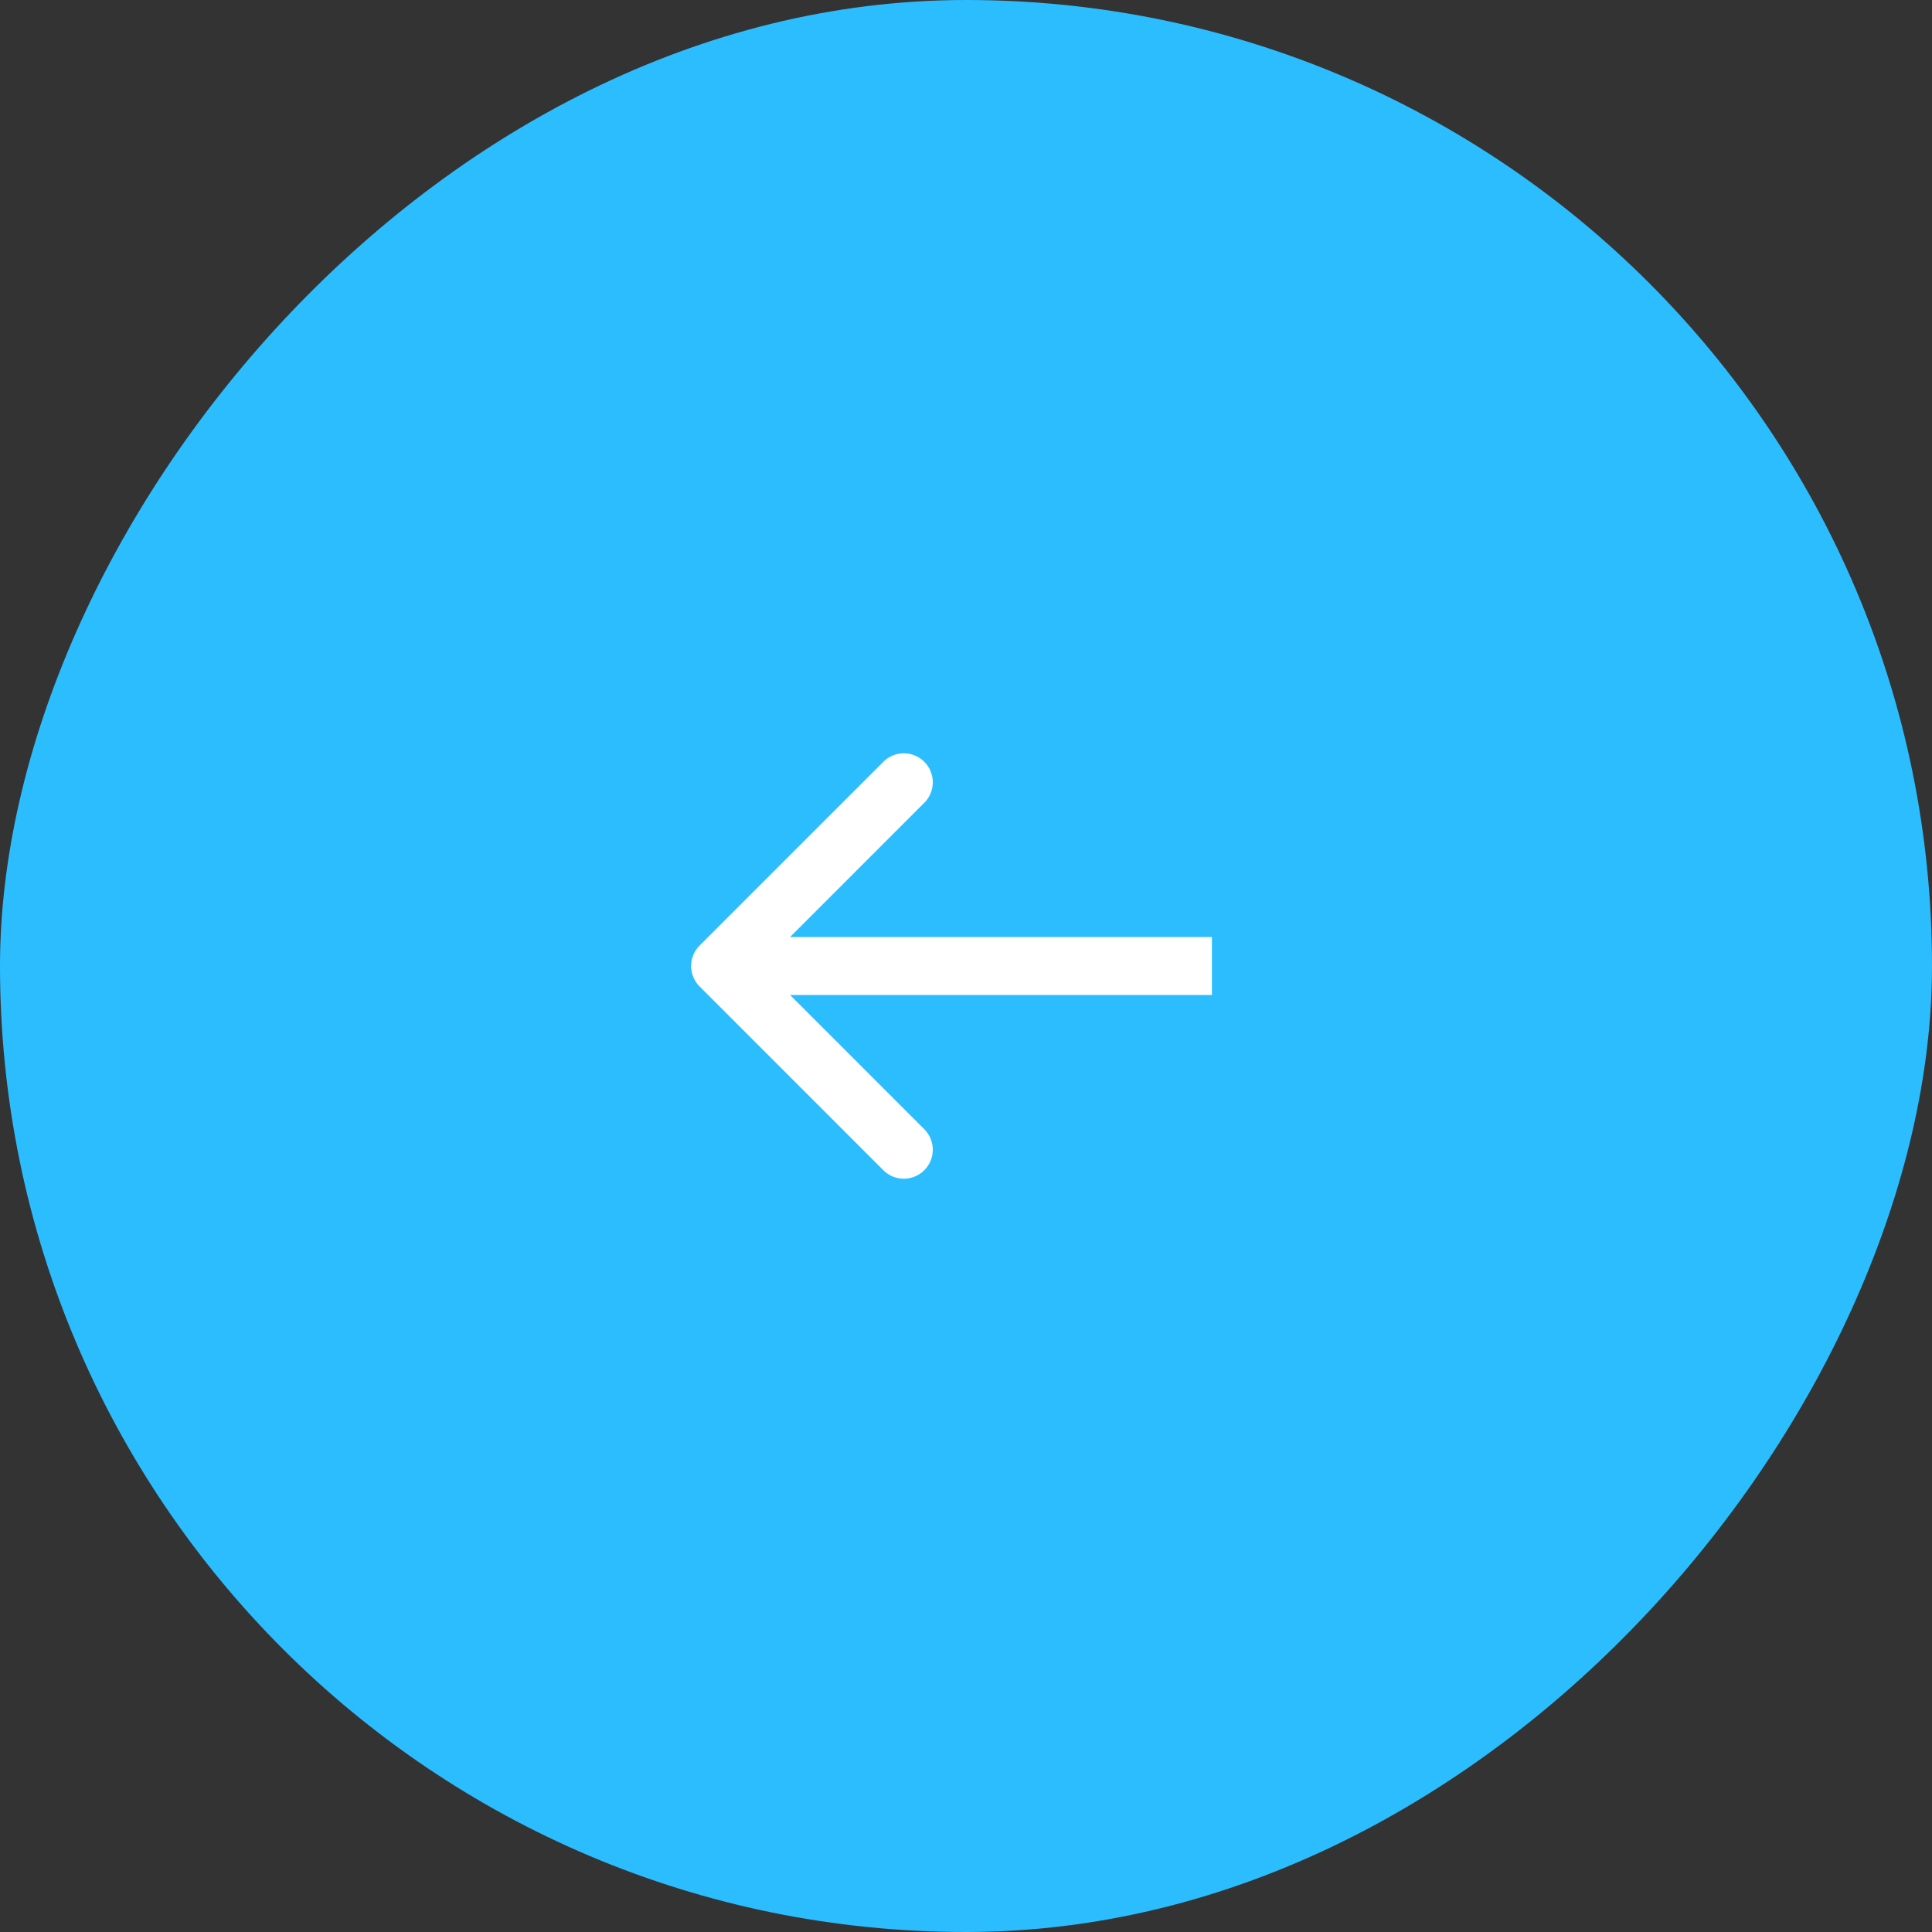 <svg xmlns="http://www.w3.org/2000/svg" width="50" height="50" fill="none"><rect width="100%" height="100%" fill="#333333" stroke="none"/><rect width="50" height="50" fill="#2CBDFF" rx="25" transform="matrix(-1 0 0 1 50 0)"/><path fill="#fff" d="M18.106 25.53a.75.75 0 0 1 0-1.06l4.773-4.773a.75.75 0 0 1 1.06 1.06L19.697 25l4.242 4.243a.75.75 0 0 1-1.06 1.06l-4.773-4.773zm13.258.22H18.636v-1.5h12.728v1.5z"/></svg>